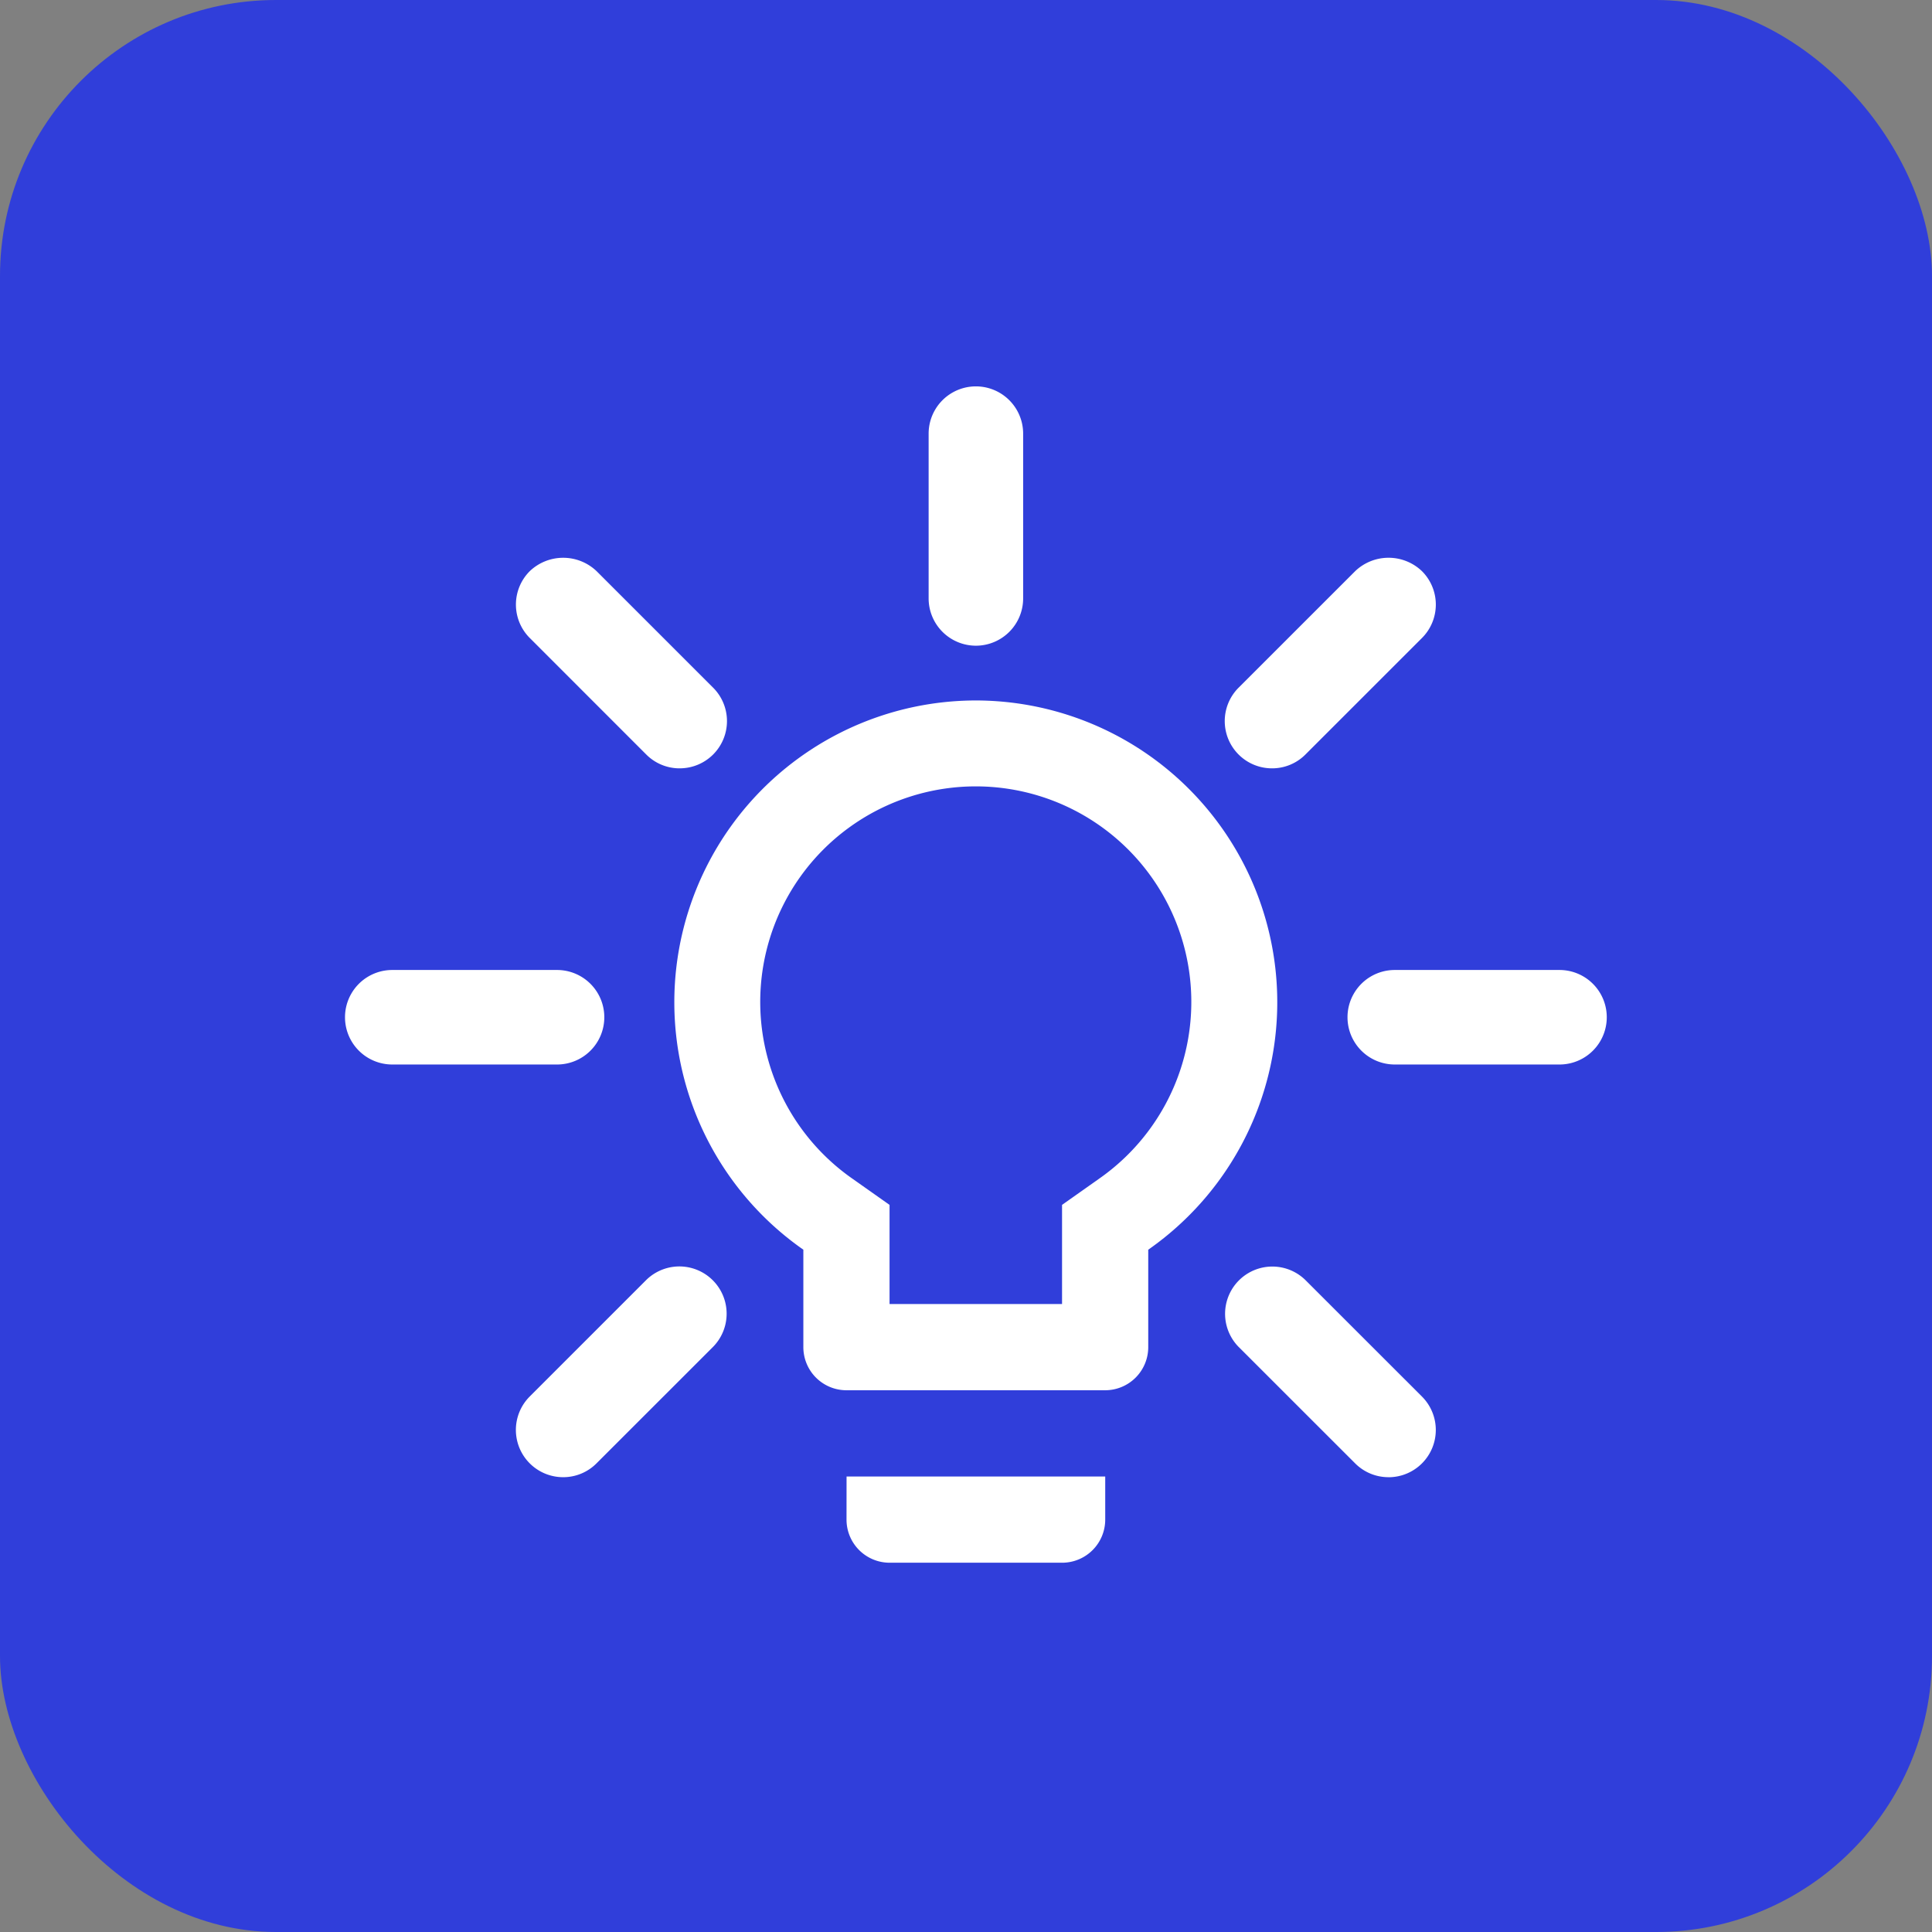 <svg xmlns="http://www.w3.org/2000/svg" width="140" height="140" viewBox="0 0 140 140">
  <rect x="0" y="0" width="140" height="140" fill="#808080" stroke="none"/>
  <g id="Group_1236" data-name="Group 1236" transform="translate(-663 -1632)">
    <g id="Group_1233" data-name="Group 1233" transform="translate(0 6)">
      <rect id="Rectangle_770" data-name="Rectangle 770" width="140" height="140" rx="20" transform="translate(663 1626)" fill="#303eda"/>
    </g>
    <g id="Group_919" data-name="Group 919" transform="translate(-6045.754 336.257)">
      <path id="ic_lightbulb_outline_24px" data-name="ic lightbulb outline 24px" d="M6763.242,1399.324a3.125,3.125,0,0,0,3.124,3.124h12.5a3.125,3.125,0,0,0,3.123-3.124V1396.2h-18.744Zm9.372-59.359a21.869,21.869,0,0,0-12.5,39.8v7.061a3.124,3.124,0,0,0,3.124,3.124h18.744a3.124,3.124,0,0,0,3.124-3.124v-7.061a21.869,21.869,0,0,0-12.5-39.8Zm8.9,34.678-2.654,1.874v7.186h-12.5v-7.186l-2.655-1.874a15.619,15.619,0,1,1,17.807,0Z" transform="translate(6.854 6.536)" fill="#fff"/>
      <g id="Group_918" data-name="Group 918" transform="translate(6733.754 1323.743)">
        <g id="Group_917" data-name="Group 917">
          <g id="Group_910" data-name="Group 910" transform="translate(12.389 63.753)">
            <path id="Path_3405" data-name="Path 3405" d="M6745.605,1382.672a2.021,2.021,0,0,1-1.43-3.451l8.445-8.444a2.022,2.022,0,0,1,2.857,2.86l-8.445,8.443A2.015,2.015,0,0,1,6745.605,1382.672Z" transform="translate(-6742.184 -1368.785)" fill="#fff"/>
            <path id="Path_3406" data-name="Path 3406" d="M6746,1384.477a3.425,3.425,0,0,1-2.42-5.846l8.444-8.444a3.425,3.425,0,0,1,4.843,4.844l-8.445,8.442A3.4,3.4,0,0,1,6746,1384.477Zm8.447-12.486a.618.618,0,0,0-.44.182l-8.443,8.441a.619.619,0,1,0,.876.874l8.442-8.441a.621.621,0,0,0,0-.875A.613.613,0,0,0,6754.452,1371.991Z" transform="translate(-6742.584 -1369.187)" fill="#fff"/>
          </g>
          <g id="Group_911" data-name="Group 911" transform="translate(0 42.289)">
            <path id="Path_3407" data-name="Path 3407" d="M6748.717,1358.93h-11.941a2.021,2.021,0,1,1,0-4.042h11.941a2.021,2.021,0,0,1,0,4.042Z" transform="translate(-6733.351 -1353.484)" fill="#fff"/>
            <path id="Path_3408" data-name="Path 3408" d="M6749.12,1360.736h-11.941a3.424,3.424,0,1,1,0-6.849h11.941a3.424,3.424,0,0,1,0,6.849Zm-11.941-4.043a.619.619,0,0,0,0,1.237h11.941a.619.619,0,0,0,0-1.237Z" transform="translate(-6733.754 -1353.887)" fill="#fff"/>
          </g>
          <g id="Group_912" data-name="Group 912" transform="translate(12.386 12.419)">
            <path id="Path_3409" data-name="Path 3409" d="M6754.049,1346.059a2.012,2.012,0,0,1-1.428-.592l-8.445-8.445a2.021,2.021,0,0,1,2.857-2.858l8.445,8.444a2.022,2.022,0,0,1-1.43,3.451Z" transform="translate(-6742.181 -1332.202)" fill="#fff"/>
            <path id="Path_3410" data-name="Path 3410" d="M6754.451,1347.854a3.4,3.4,0,0,1-2.421-1l-8.444-8.446a3.424,3.424,0,0,1,0-4.843,3.508,3.508,0,0,1,4.842,0l8.445,8.444a3.423,3.423,0,0,1-2.422,5.844Zm-8.445-12.486a.618.618,0,0,0-.437,1.055l8.444,8.445a.619.619,0,0,0,.438.18.617.617,0,0,0,.438-1.054l-8.446-8.445A.614.614,0,0,0,6746.006,1335.368Z" transform="translate(-6742.583 -1332.596)" fill="#fff"/>
          </g>
          <g id="Group_913" data-name="Group 913" transform="translate(42.289)">
            <path id="Path_3411" data-name="Path 3411" d="M6766.922,1340.728a2.022,2.022,0,0,1-2.021-2.021l0-11.943a2.021,2.021,0,0,1,4.042,0v11.943A2.02,2.02,0,0,1,6766.922,1340.728Z" transform="translate(-6763.494 -1323.34)" fill="#fff"/>
            <path id="Path_3412" data-name="Path 3412" d="M6767.325,1342.533a3.429,3.429,0,0,1-3.425-3.424l0-11.943a3.424,3.424,0,0,1,6.849,0l0,11.943A3.427,3.427,0,0,1,6767.325,1342.533Zm0-15.984a.621.621,0,0,0-.62.617l0,11.943a.618.618,0,1,0,1.236,0l0-11.943A.618.618,0,0,0,6767.323,1326.549Z" transform="translate(-6763.897 -1323.743)" fill="#fff"/>
          </g>
          <g id="Group_914" data-name="Group 914" transform="translate(63.75 12.418)">
            <path id="Path_3413" data-name="Path 3413" d="M6782.218,1346.059a2.022,2.022,0,0,1-1.429-3.451l8.444-8.444a2.021,2.021,0,0,1,2.857,2.858l-8.444,8.445A2.016,2.016,0,0,1,6782.218,1346.059Z" transform="translate(-6778.793 -1332.201)" fill="#fff"/>
            <path id="Path_3414" data-name="Path 3414" d="M6782.621,1347.854a3.423,3.423,0,0,1-2.422-5.844l8.447-8.444a3.5,3.5,0,0,1,4.841,0,3.422,3.422,0,0,1,0,4.843l-8.447,8.445A3.4,3.4,0,0,1,6782.621,1347.854Zm8.445-12.486a.615.615,0,0,0-.437.181l-8.446,8.444a.619.619,0,0,0,.874.875l8.446-8.445a.618.618,0,0,0-.437-1.055Z" transform="translate(-6779.196 -1332.595)" fill="#fff"/>
          </g>
          <g id="Group_915" data-name="Group 915" transform="translate(72.642 42.289)">
            <path id="Path_3415" data-name="Path 3415" d="M6800.5,1358.93h-11.939a2.021,2.021,0,1,1,0-4.042H6800.5a2.021,2.021,0,0,1,0,4.042Z" transform="translate(-6785.132 -1353.484)" fill="#fff"/>
            <path id="Path_3416" data-name="Path 3416" d="M6800.9,1360.736h-11.938a3.424,3.424,0,1,1,0-6.849H6800.9a3.424,3.424,0,1,1,0,6.849Zm-11.938-4.043a.619.619,0,1,0,0,1.237H6800.9a.619.619,0,1,0,0-1.237Z" transform="translate(-6785.534 -1353.887)" fill="#fff"/>
          </g>
          <g id="Group_916" data-name="Group 916" transform="translate(63.753 63.754)">
            <path id="Path_3417" data-name="Path 3417" d="M6790.663,1382.672a2.019,2.019,0,0,1-1.43-.592l-8.444-8.443a2.022,2.022,0,0,1,2.857-2.86l8.444,8.444a2.022,2.022,0,0,1-1.428,3.451Z" transform="translate(-6778.796 -1368.785)" fill="#fff"/>
            <path id="Path_3418" data-name="Path 3418" d="M6791.065,1384.477a3.4,3.4,0,0,1-2.419-1l-8.448-8.443a3.424,3.424,0,0,1,4.84-4.844l8.448,8.444a3.425,3.425,0,0,1-2.421,5.846Zm-8.445-12.486a.619.619,0,0,0-.437,1.056l8.446,8.443a.619.619,0,0,0,.874-.875l-8.446-8.444A.62.62,0,0,0,6782.62,1371.991Z" transform="translate(-6779.198 -1369.188)" fill="#fff"/>
          </g>
        </g>
      </g>
    </g>
  </g>
</svg>
